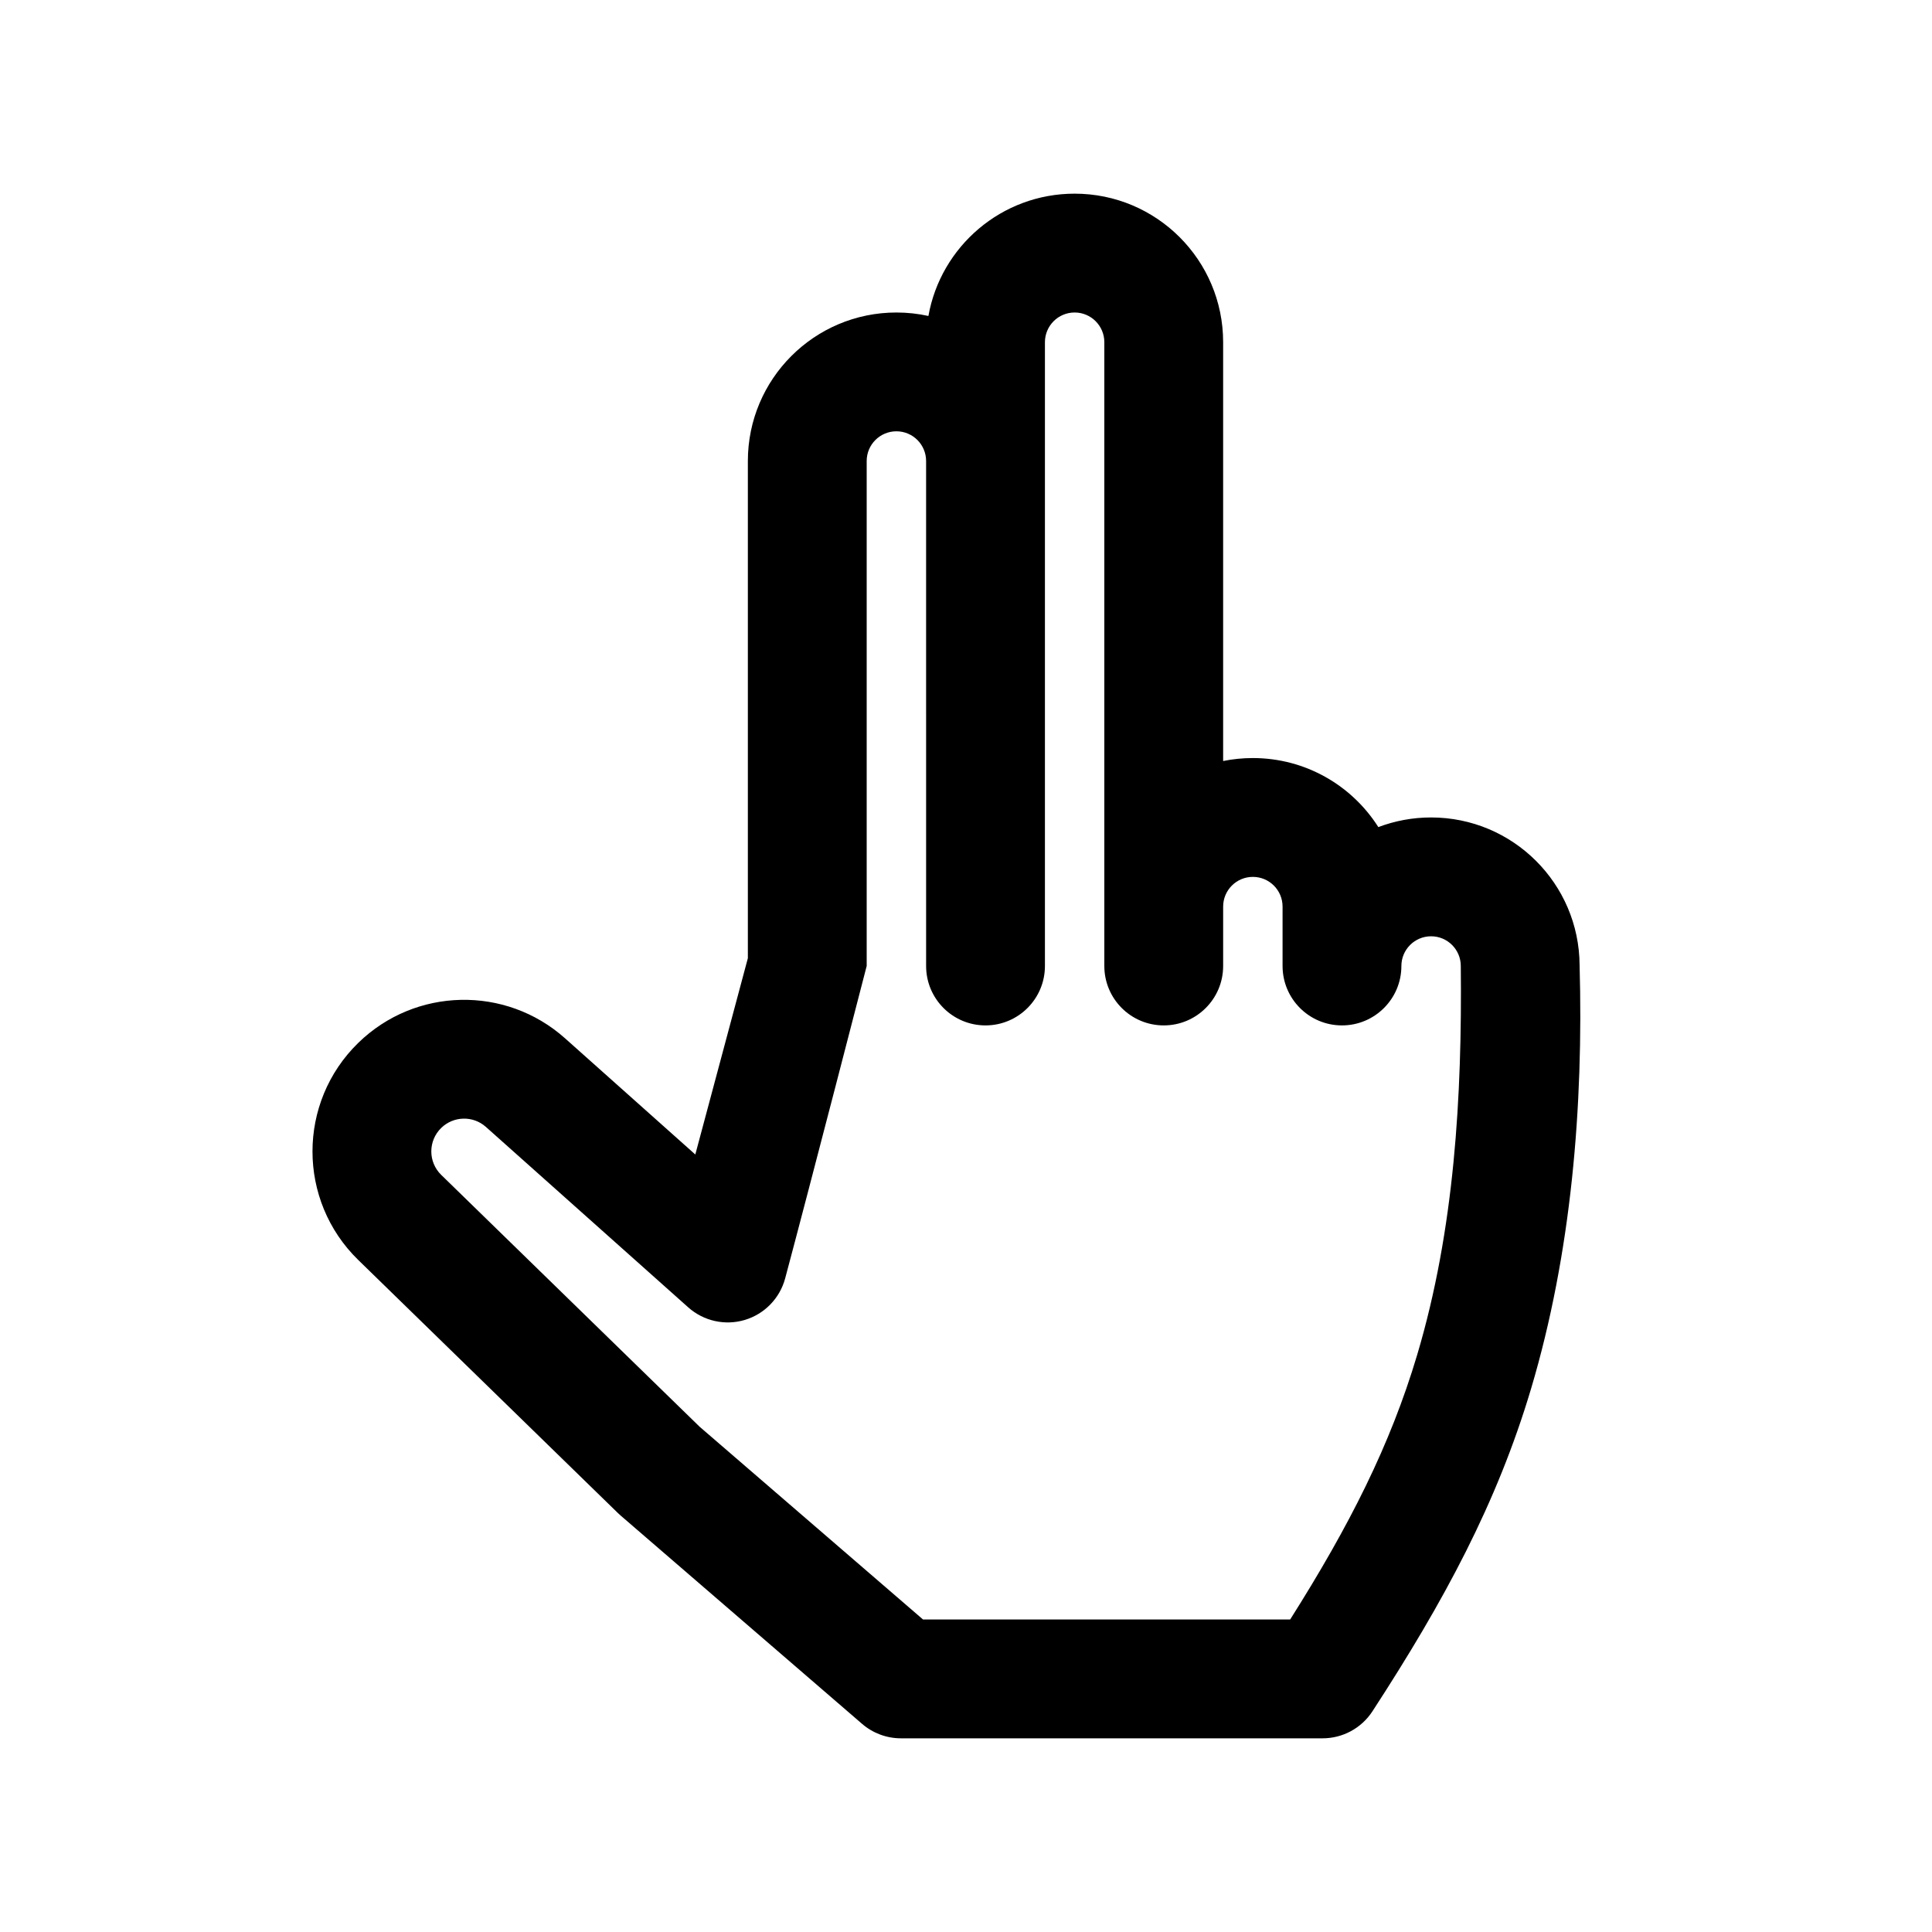 <?xml version="1.0" encoding="UTF-8"?>
<!-- Uploaded to: ICON Repo, www.iconrepo.com, Generator: ICON Repo Mixer Tools -->
<svg fill="#000000" width="800px" height="800px" version="1.1" viewBox="144 144 512 512" xmlns="http://www.w3.org/2000/svg">
 <path d="m390.04 227.73c3.281-18.422 19.383-32.406 38.746-32.406 21.738 0 39.359 17.625 39.359 39.363v110.99c2.543-0.516 5.176-0.785 7.871-0.785 13.992 0 26.277 7.297 33.258 18.297 4.344-1.648 9.055-2.555 13.977-2.555 21.672 0 39.254 17.52 39.359 39.168 1.043 37.367-2.164 76.316-12.871 112.25-9.016 30.25-22.961 56.16-42.031 85.465-2.906 4.465-7.871 7.156-13.195 7.156h-111.76c-3.777 0-7.426-1.359-10.285-3.824l-64-55.219c-0.242-0.211-0.477-0.426-0.707-0.648l-68.812-67.066c-16.18-15.77-16.18-41.777 0-57.547 15.109-14.727 39.039-15.254 54.785-1.211l34.531 30.797 13.926-52.023v-131.75c0-21.738 17.625-39.363 39.363-39.363 2.91 0 5.75 0.316 8.484 0.918zm-0.613 38.445c0-4.348-3.523-7.875-7.871-7.875-4.348 0-7.875 3.527-7.875 7.875v133.82s-14.863 57.598-21.605 82.789c-1.414 5.281-5.465 9.449-10.699 11.016-5.234 1.562-10.91 0.301-14.988-3.336l-53.613-47.812c-3.402-3.039-8.578-2.922-11.848 0.262-3.5 3.41-3.5 9.035 0 12.445l68.473 66.734 59.207 51.086h97.301c15.738-24.902 26.523-46.203 33.656-70.129 9.898-33.215 11.918-68.574 11.559-103.05 0-4.348-3.523-7.875-7.871-7.875s-7.871 3.527-7.871 7.875c0 8.695-7.051 15.742-15.746 15.742-8.695 0-15.742-7.047-15.742-15.742v-15.746c0-4.348-3.523-7.871-7.875-7.871-4.344 0-7.871 3.523-7.871 7.871v15.746c0 8.695-7.047 15.742-15.742 15.742-8.695 0-15.746-7.047-15.746-15.742v-165.31c0-4.348-3.523-7.875-7.871-7.875s-7.871 3.527-7.871 7.875v165.31c0 8.695-7.051 15.742-15.746 15.742-8.695 0-15.742-7.047-15.742-15.742z" fill-rule="evenodd"/>
</svg>